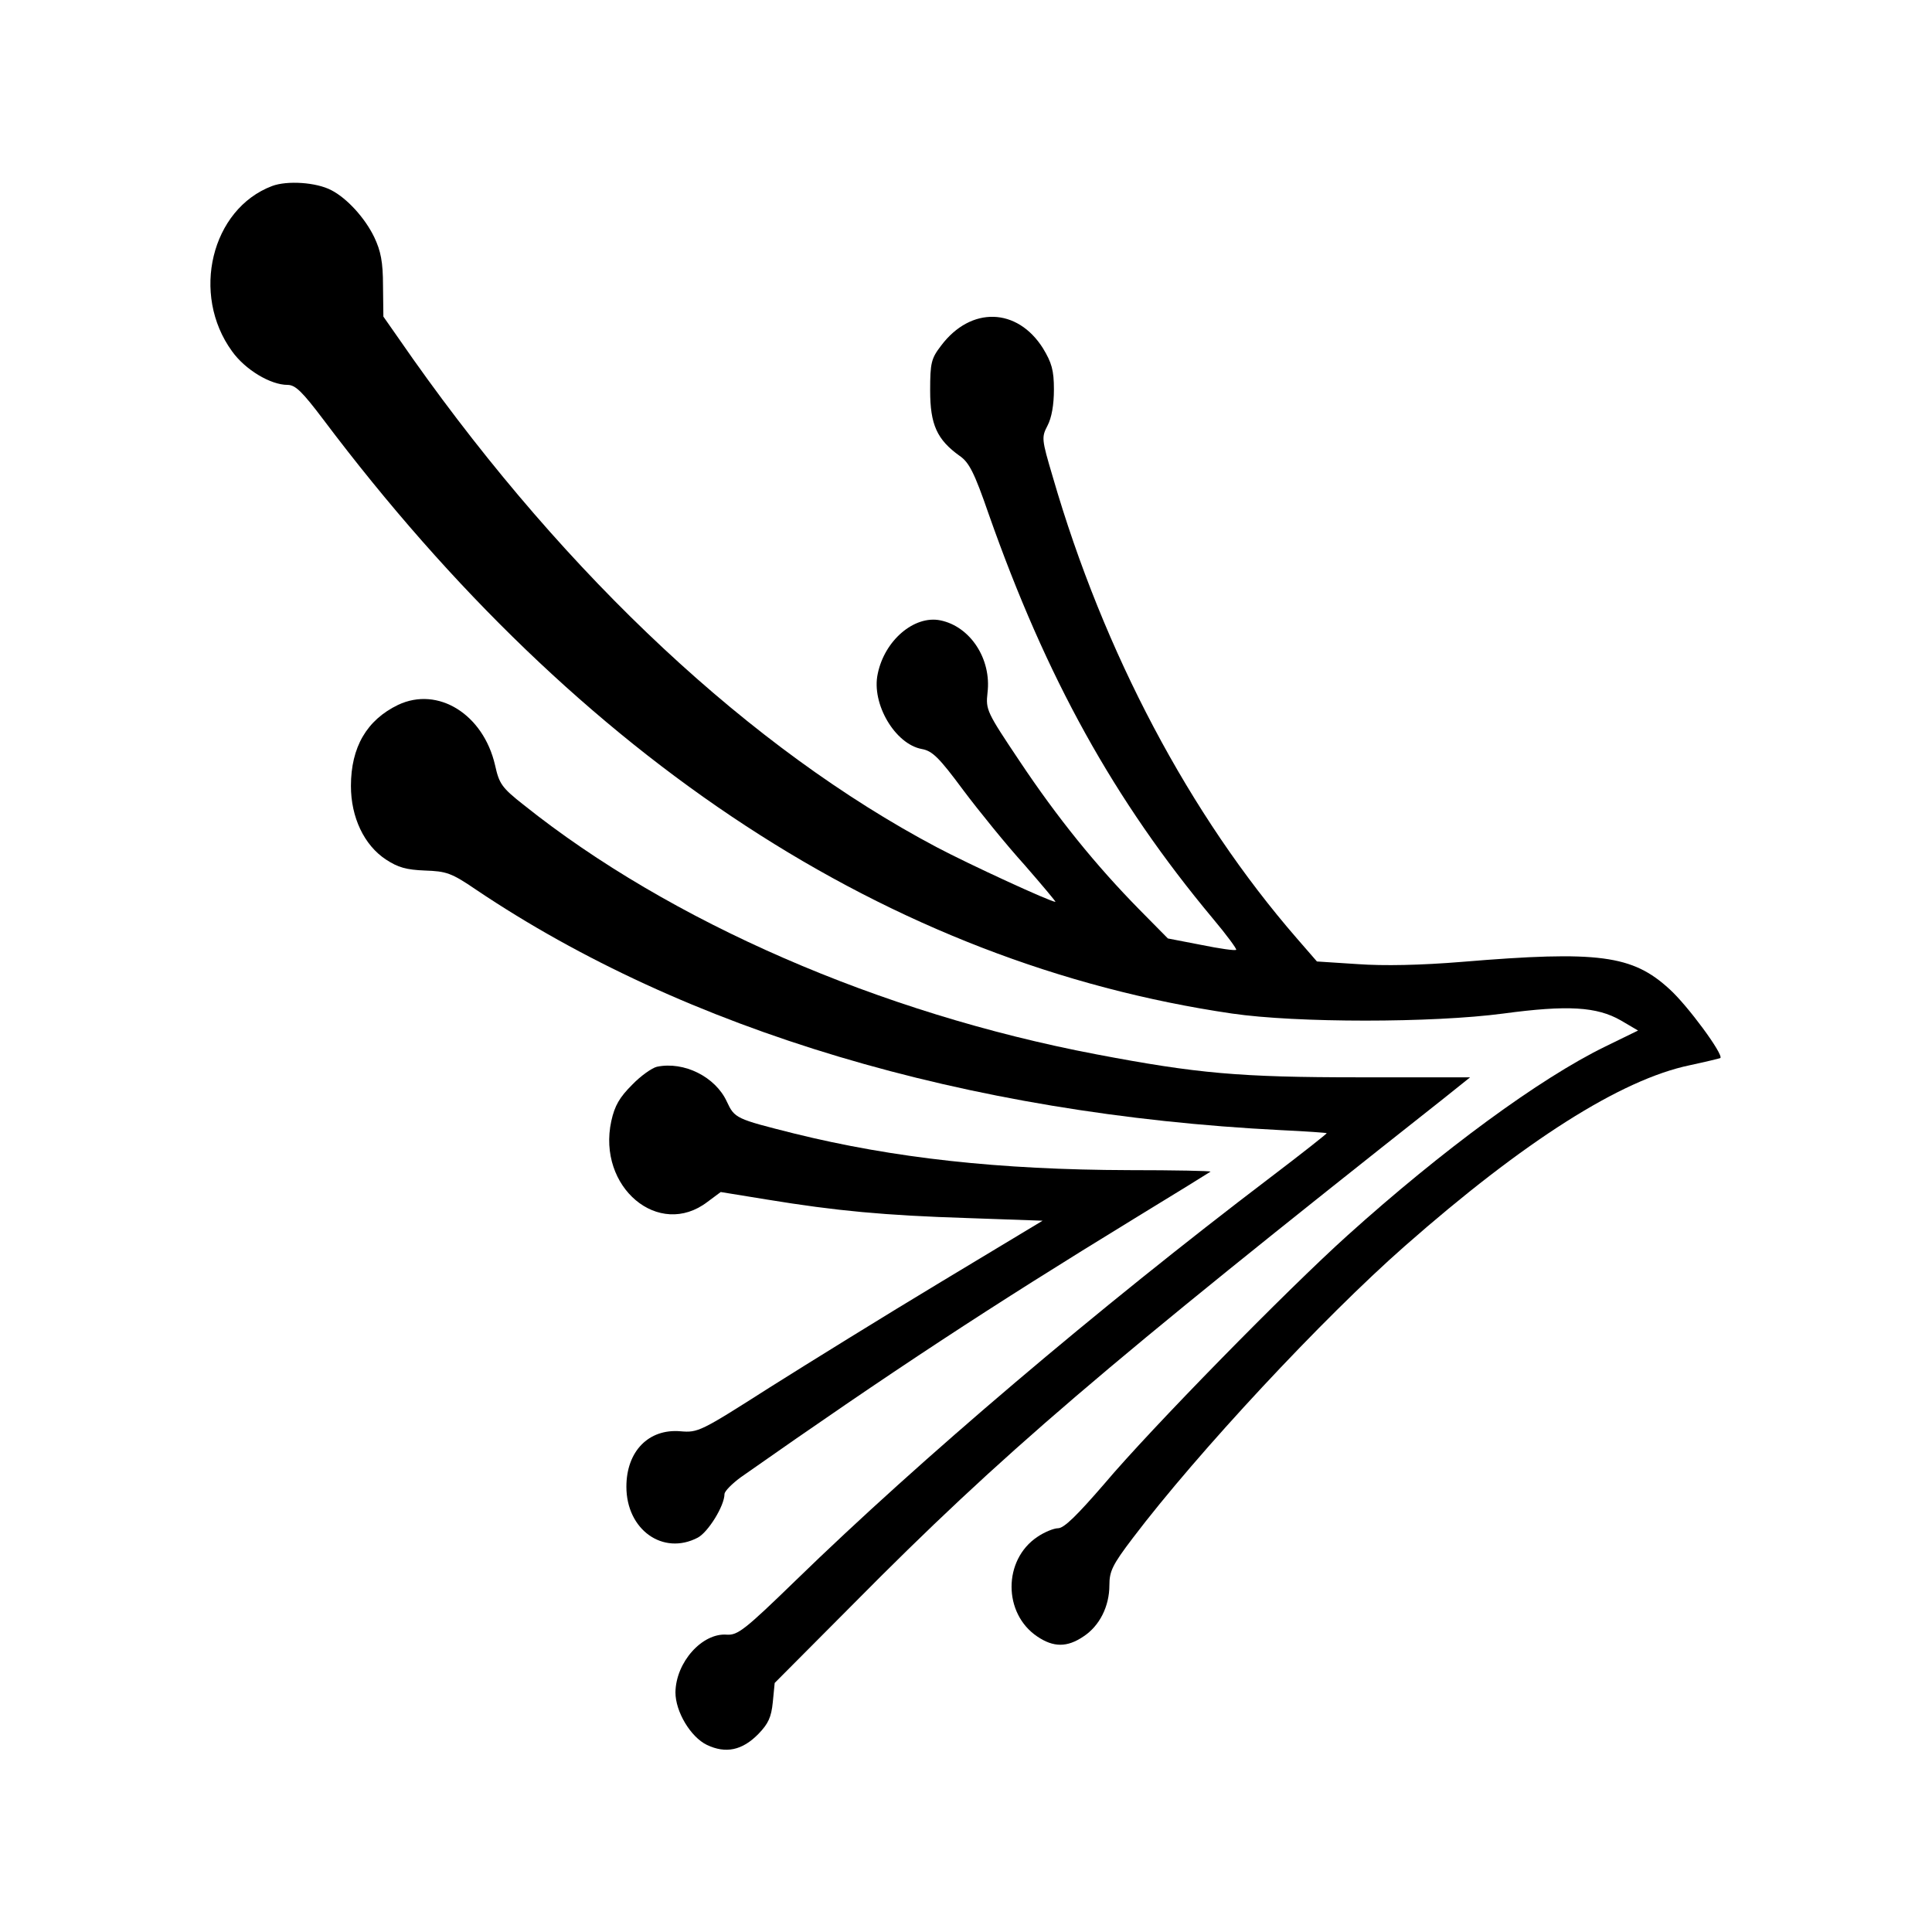 <?xml version="1.0" standalone="no"?>
<!DOCTYPE svg PUBLIC "-//W3C//DTD SVG 20010904//EN"
 "http://www.w3.org/TR/2001/REC-SVG-20010904/DTD/svg10.dtd">
<svg version="1.0" xmlns="http://www.w3.org/2000/svg"
 width="512pt" height="512pt" viewBox="0 0 512 512"
 preserveAspectRatio="xMidYMid meet">
<g transform="translate(0,512) scale(0.1,-0.1)"
fill="#000000" stroke="none">
<path d="M721 4627 c-161 -61 -216 -287 -106 -438 35 -49 102 -89 147 -89 21
0 39 -18 95 -92 681 -905 1501 -1441 2408 -1574 171 -25 531 -25 719 0 171 23
248 18 311 -18 l46 -27 -88 -43 c-172 -84 -430 -273 -682 -500 -159 -143 -522
-513 -645 -659 -71 -82 -106 -117 -122 -117 -11 0 -36 -10 -55 -23 -91 -61
-91 -203 0 -264 43 -29 79 -29 122 0 43 28 69 80 69 136 0 37 8 54 62 125 172
227 504 583 720 773 318 280 574 442 756 480 42 9 79 18 81 19 10 8 -87 140
-135 183 -98 90 -188 102 -549 72 -110 -9 -208 -11 -277 -6 l-108 7 -53 61
c-284 327 -512 757 -647 1223 -30 101 -30 105 -14 136 11 21 17 55 17 96 0 51
-6 71 -29 109 -68 108 -191 112 -270 7 -26 -34 -29 -45 -29 -119 0 -90 18
-130 78 -173 25 -17 39 -44 77 -154 153 -435 332 -758 594 -1072 37 -44 64
-81 62 -83 -2 -3 -44 3 -93 13 l-88 17 -76 77 c-115 117 -217 243 -317 393
-87 130 -90 136 -85 181 11 90 -46 176 -125 192 -69 14 -148 -53 -166 -142
-17 -79 46 -186 117 -199 28 -5 46 -23 109 -108 42 -56 115 -146 163 -199 47
-54 84 -98 82 -98 -13 0 -228 99 -315 145 -491 260 -977 714 -1387 1293 l-79
113 -1 82 c0 63 -6 92 -23 128 -25 52 -73 104 -114 125 -40 21 -117 26 -157
11z"/>
<path d="M1055 3252 c-83 -40 -125 -112 -125 -215 0 -83 35 -157 93 -195 32
-21 54 -27 103 -29 57 -2 70 -6 136 -51 553 -372 1298 -595 2133 -637 65 -3
120 -7 121 -8 1 -1 -66 -54 -149 -117 -458 -348 -927 -746 -1259 -1069 -134
-130 -153 -145 -182 -143 -65 5 -135 -73 -136 -153 0 -51 40 -118 83 -139 50
-24 94 -15 137 29 26 27 34 44 38 84 l5 51 211 212 c390 394 658 623 1562
1337 l70 56 -295 0 c-316 0 -428 10 -696 61 -573 109 -1129 351 -1516 660 -60
47 -66 57 -77 106 -31 135 -151 210 -257 160z"/>
<path d="M1741 2293 c-13 -3 -43 -24 -66 -48 -33 -33 -46 -55 -55 -96 -38
-175 126 -313 255 -214 l35 26 123 -20 c183 -30 311 -42 531 -49 l199 -7 -269
-162 c-148 -89 -353 -216 -456 -281 -182 -116 -188 -119 -235 -115 -84 7 -143
-53 -143 -147 0 -114 97 -183 189 -135 27 14 71 84 71 116 1 8 20 27 43 44
400 281 666 455 1042 685 110 67 202 124 203 125 2 2 -95 4 -216 4 -345 1
-624 32 -887 97 -155 39 -158 40 -179 85 -30 65 -113 107 -185 92z"/>
</g>
</svg>
